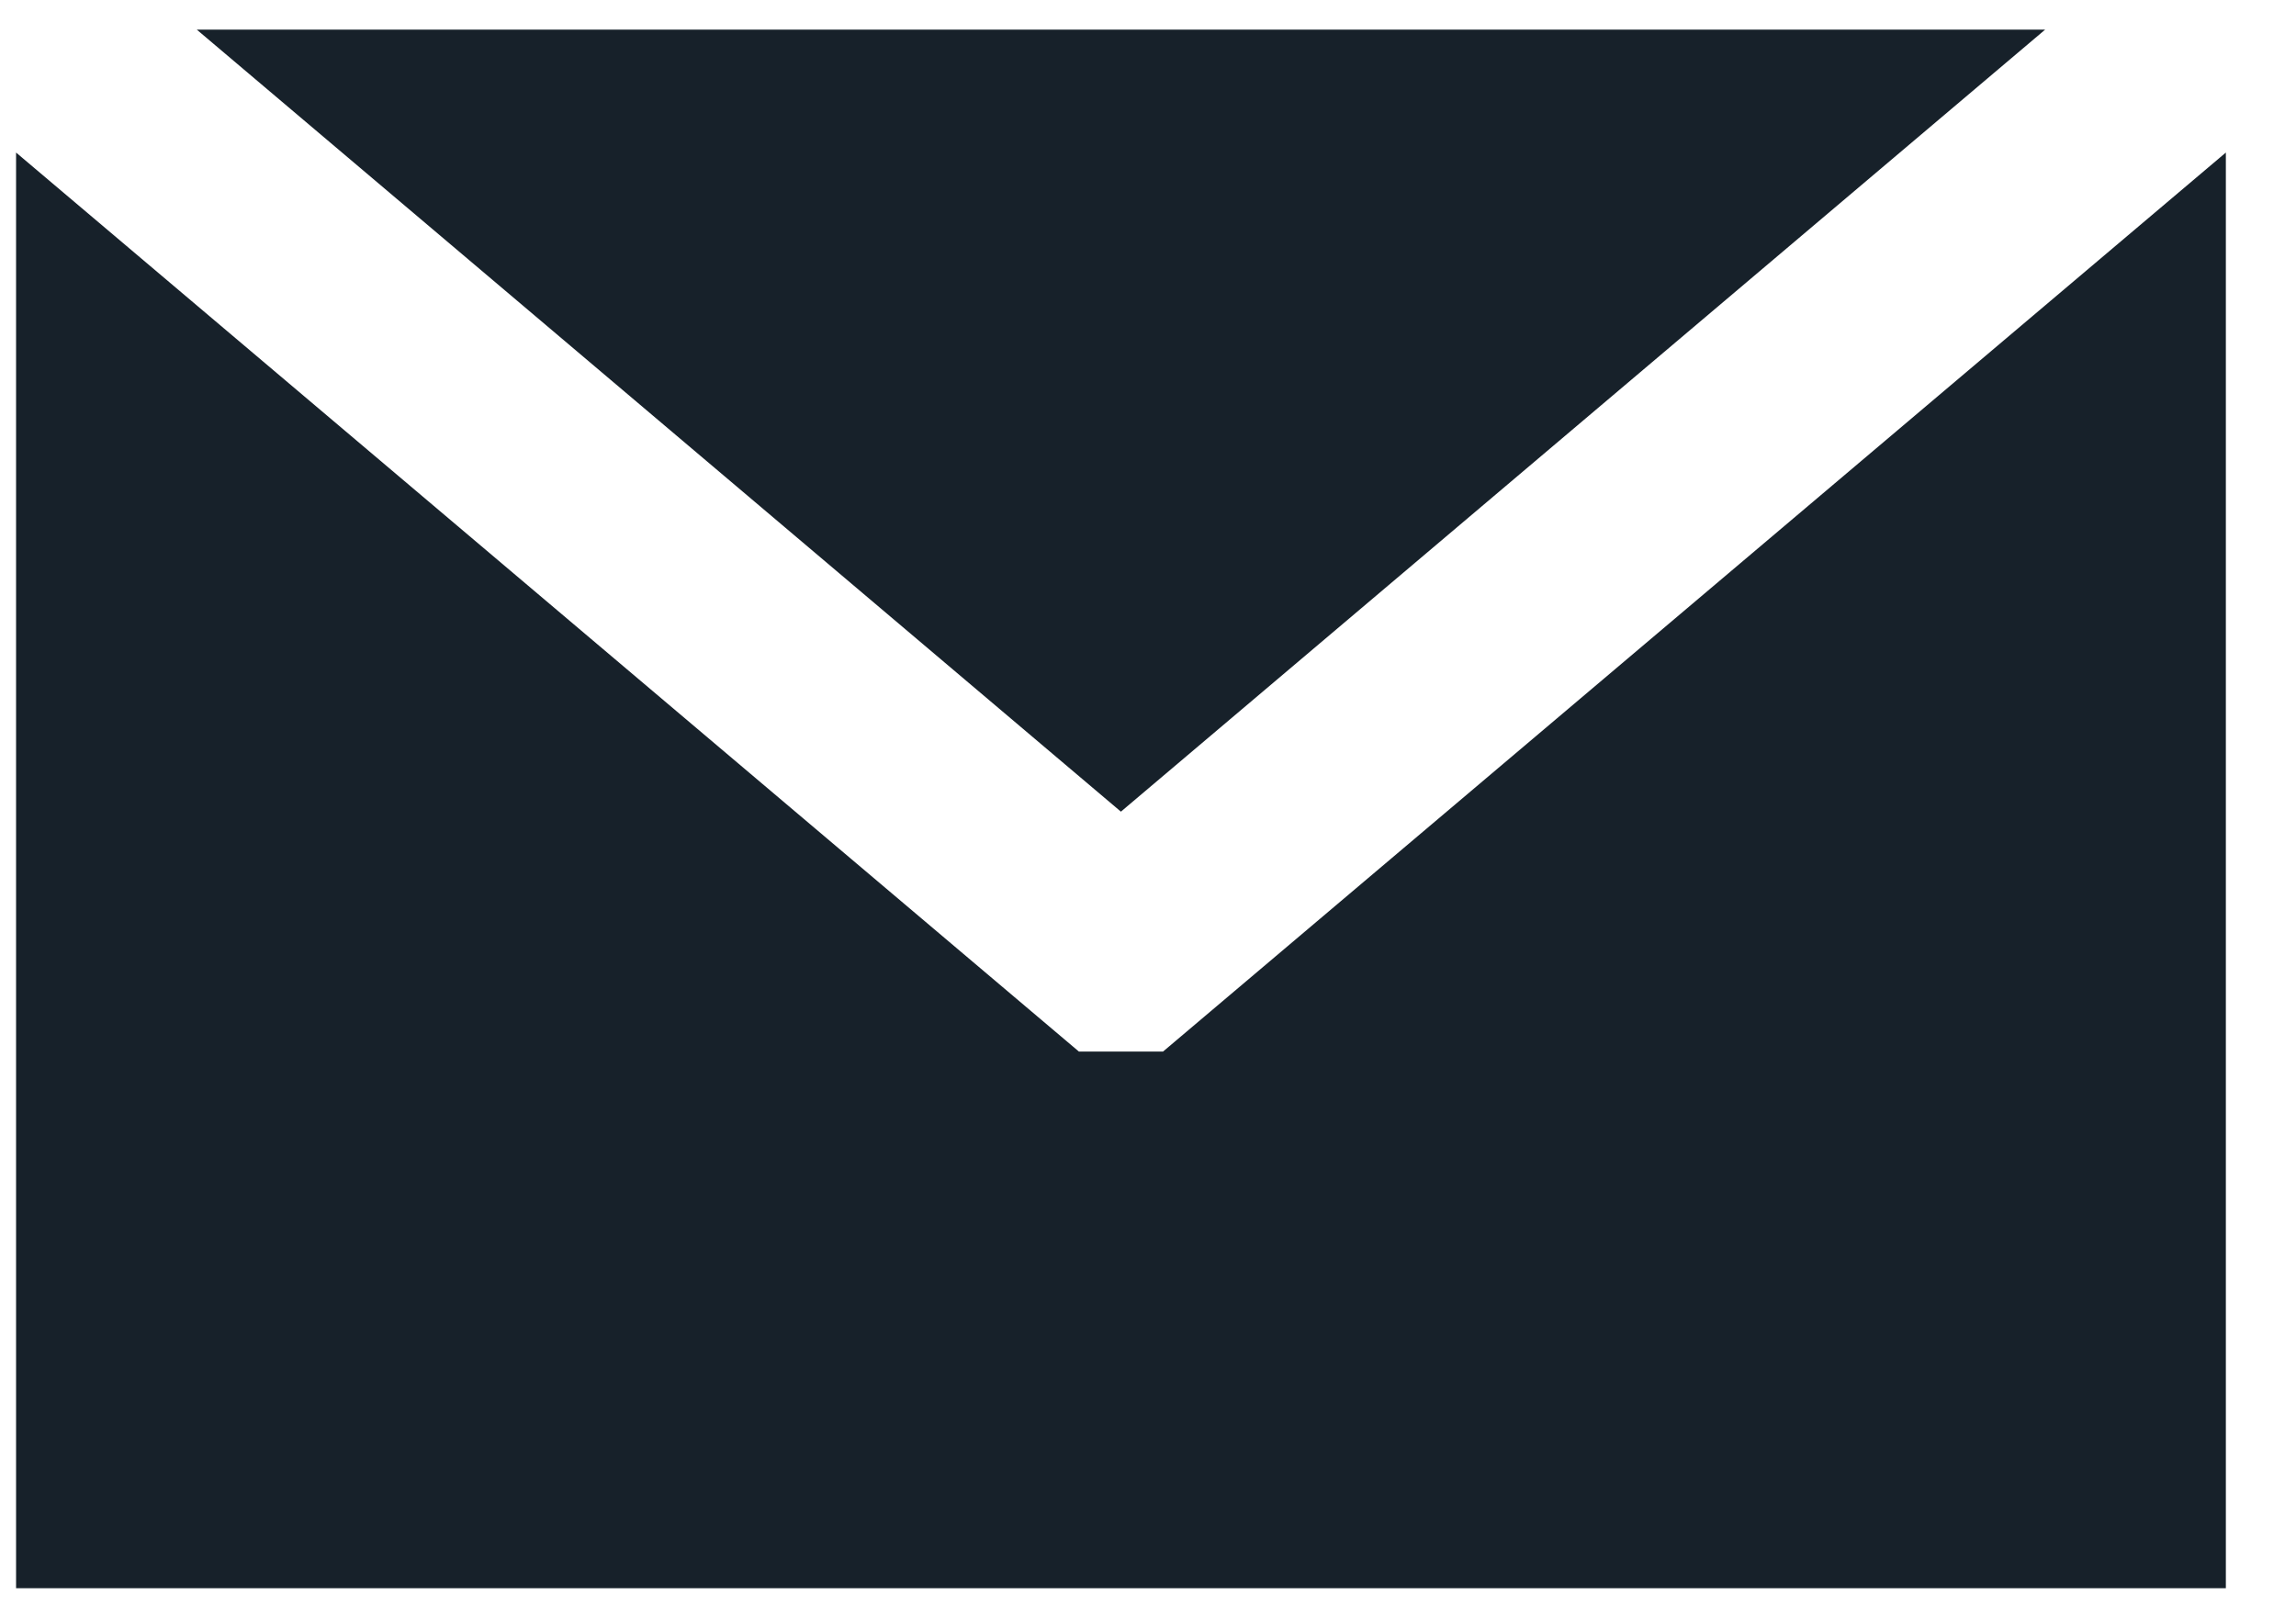 <svg xmlns="http://www.w3.org/2000/svg" width="20" height="14"><path fill-rule="evenodd" fill="#17212A" d="M.14 13.836V1.329l9.258 7.832h.733l9.258-7.832v12.507H.14zM1.714.258h16.101L9.764 7.071 1.714.258z"/></svg>